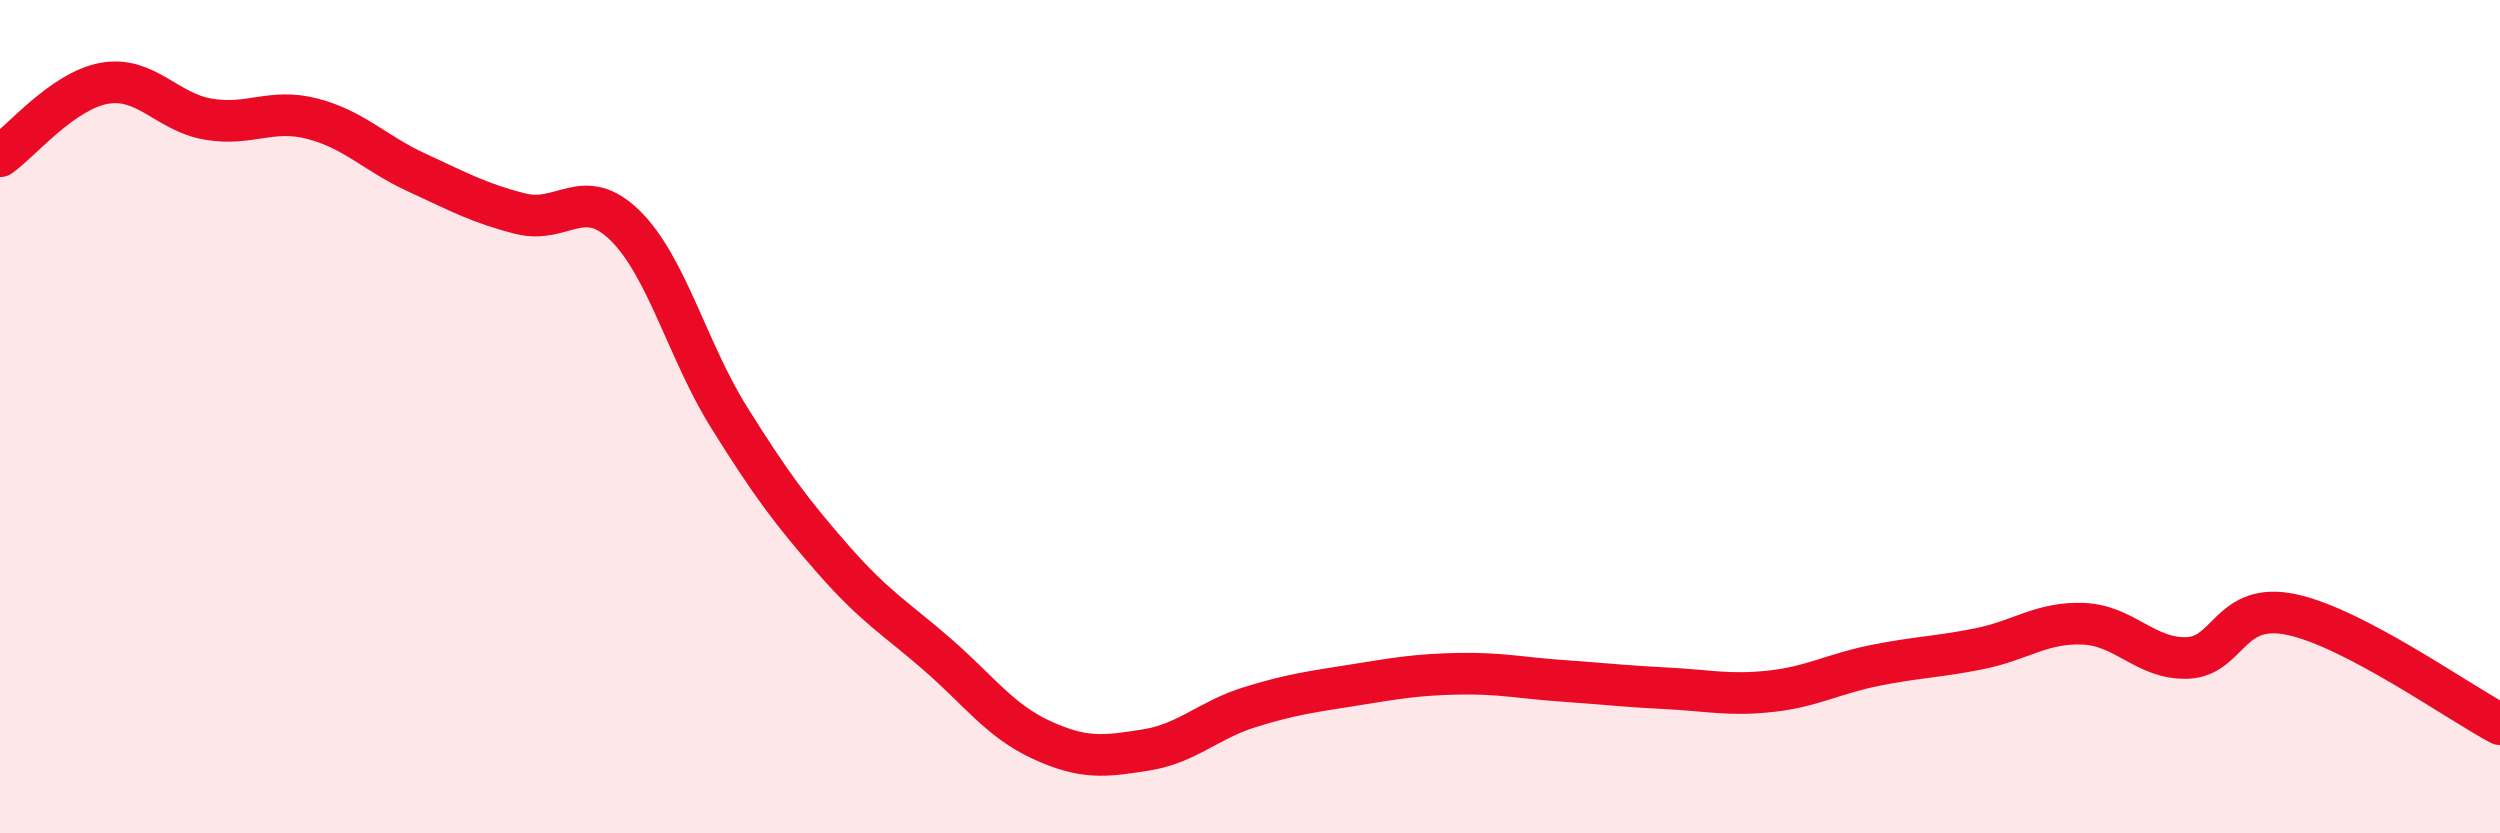 
    <svg width="60" height="20" viewBox="0 0 60 20" xmlns="http://www.w3.org/2000/svg">
      <path
        d="M 0,3.75 C 0.5,3.4 1.5,2.18 2.5,2 C 3.5,1.82 4,2.69 5,2.86 C 6,3.03 6.5,2.59 7.5,2.85 C 8.5,3.11 9,3.68 10,4.14 C 11,4.6 11.5,4.88 12.5,5.13 C 13.5,5.38 14,4.43 15,5.41 C 16,6.39 16.5,8.42 17.5,10.02 C 18.5,11.62 19,12.29 20,13.43 C 21,14.57 21.5,14.84 22.5,15.71 C 23.5,16.58 24,17.3 25,17.76 C 26,18.22 26.5,18.16 27.5,18 C 28.5,17.84 29,17.28 30,16.97 C 31,16.66 31.5,16.6 32.5,16.44 C 33.5,16.28 34,16.19 35,16.17 C 36,16.15 36.5,16.27 37.5,16.34 C 38.5,16.41 39,16.47 40,16.52 C 41,16.57 41.5,16.7 42.5,16.59 C 43.5,16.48 44,16.17 45,15.97 C 46,15.77 46.5,15.77 47.5,15.57 C 48.5,15.37 49,14.93 50,14.97 C 51,15.01 51.5,15.83 52.5,15.79 C 53.5,15.75 53.5,14.43 55,14.75 C 56.5,15.07 59,16.85 60,17.38L60 20L0 20Z"
        fill="#EB0A25"
        opacity="0.1"
        stroke-linecap="round"
        stroke-linejoin="round"
      />
      <path
        d="M 0,3.75 C 0.5,3.4 1.5,2.18 2.5,2 C 3.5,1.82 4,2.69 5,2.86 C 6,3.03 6.5,2.59 7.5,2.85 C 8.5,3.11 9,3.68 10,4.14 C 11,4.6 11.5,4.88 12.5,5.13 C 13.5,5.38 14,4.43 15,5.41 C 16,6.39 16.5,8.42 17.5,10.02 C 18.5,11.62 19,12.29 20,13.43 C 21,14.57 21.5,14.84 22.5,15.71 C 23.5,16.58 24,17.3 25,17.76 C 26,18.22 26.5,18.16 27.5,18 C 28.5,17.84 29,17.28 30,16.97 C 31,16.66 31.5,16.6 32.5,16.44 C 33.5,16.28 34,16.19 35,16.17 C 36,16.15 36.5,16.27 37.5,16.34 C 38.5,16.41 39,16.47 40,16.52 C 41,16.57 41.5,16.7 42.5,16.59 C 43.5,16.48 44,16.17 45,15.97 C 46,15.77 46.5,15.77 47.5,15.57 C 48.5,15.37 49,14.93 50,14.97 C 51,15.01 51.5,15.83 52.5,15.79 C 53.5,15.75 53.5,14.43 55,14.75 C 56.5,15.07 59,16.85 60,17.38"
        stroke="#EB0A25"
        stroke-width="1"
        fill="none"
        stroke-linecap="round"
        stroke-linejoin="round"
      />
    </svg>
  